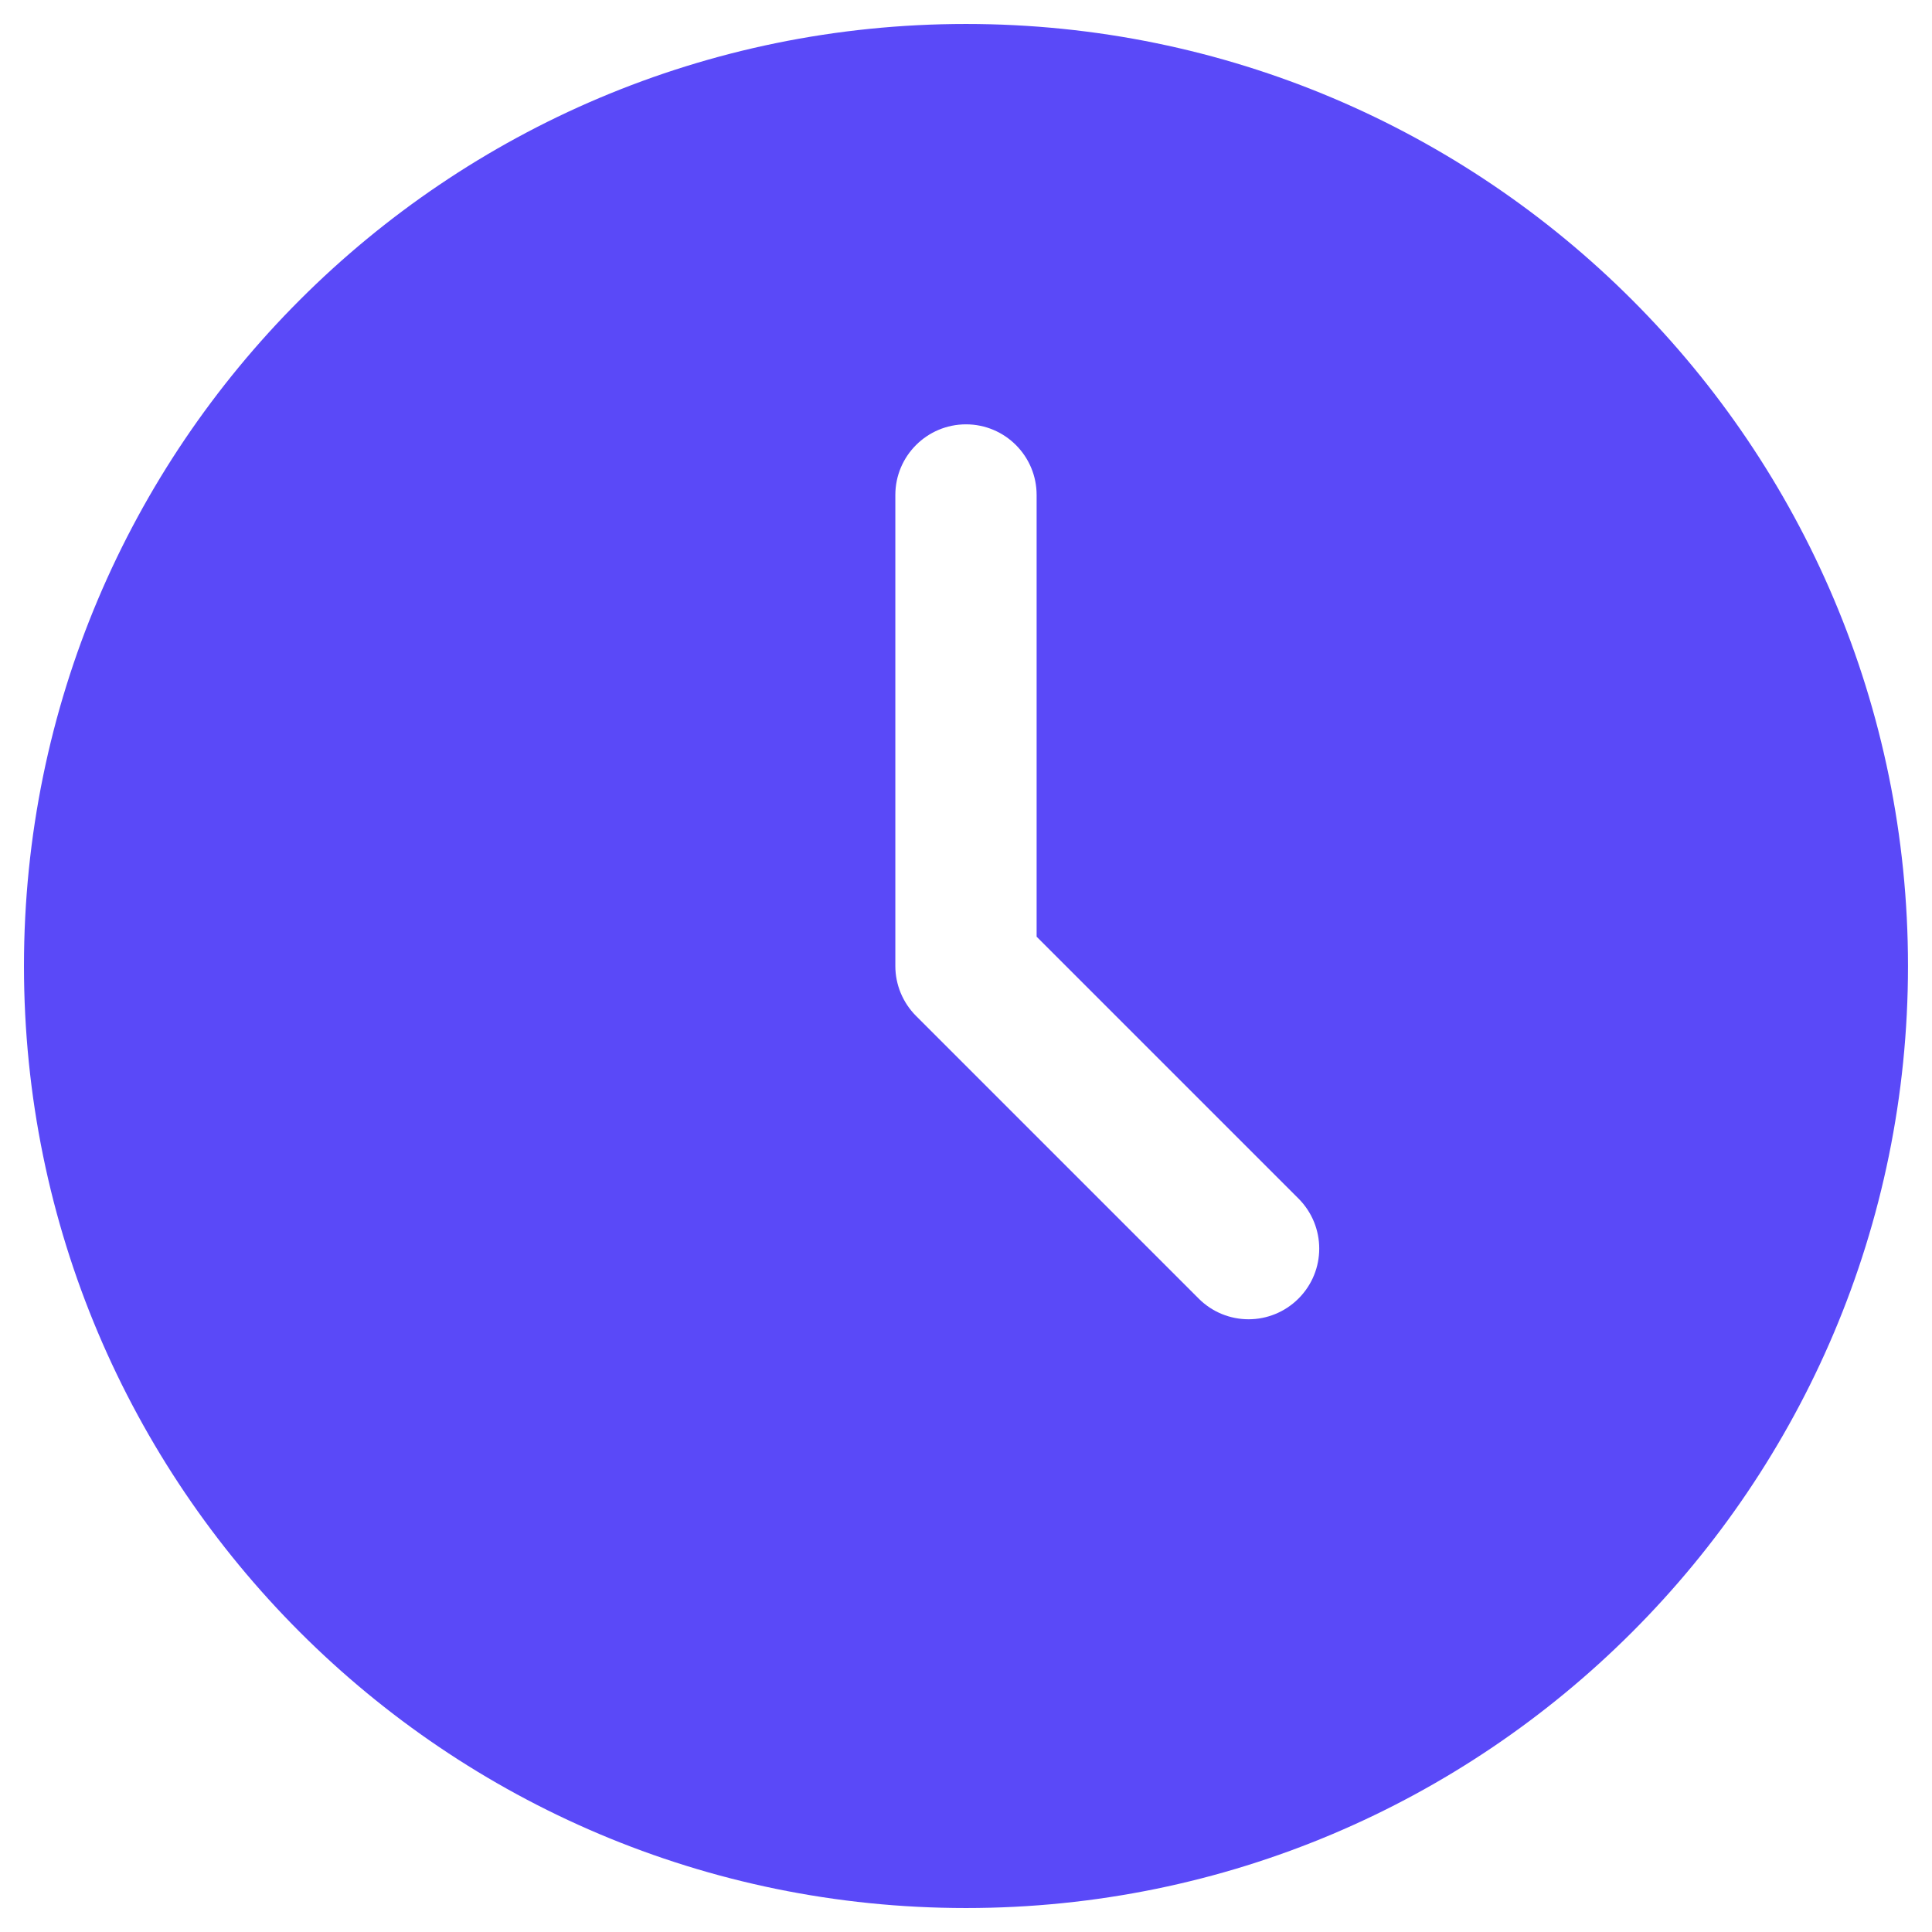 <svg width="47" height="47" viewBox="0 0 47 47" fill="none" xmlns="http://www.w3.org/2000/svg">
<path fill-rule="evenodd" clip-rule="evenodd" d="M23.5 0.583C10.843 0.583 0.583 10.843 0.583 23.5C0.583 36.157 10.843 46.417 23.5 46.417C36.157 46.417 46.416 36.157 46.416 23.5C46.416 10.843 36.157 0.583 23.5 0.583ZM31.589 31.59C31.255 31.924 30.815 32.094 30.375 32.094C29.935 32.094 29.495 31.926 29.16 31.59L22.285 24.715C21.962 24.391 21.781 23.954 21.781 23.5V12.042C21.781 11.093 22.551 10.323 23.5 10.323C24.448 10.323 25.218 11.093 25.218 12.042V22.787L31.589 29.158C32.261 29.832 32.261 30.918 31.589 31.59Z" fill="#5A49F8"/>
</svg>
